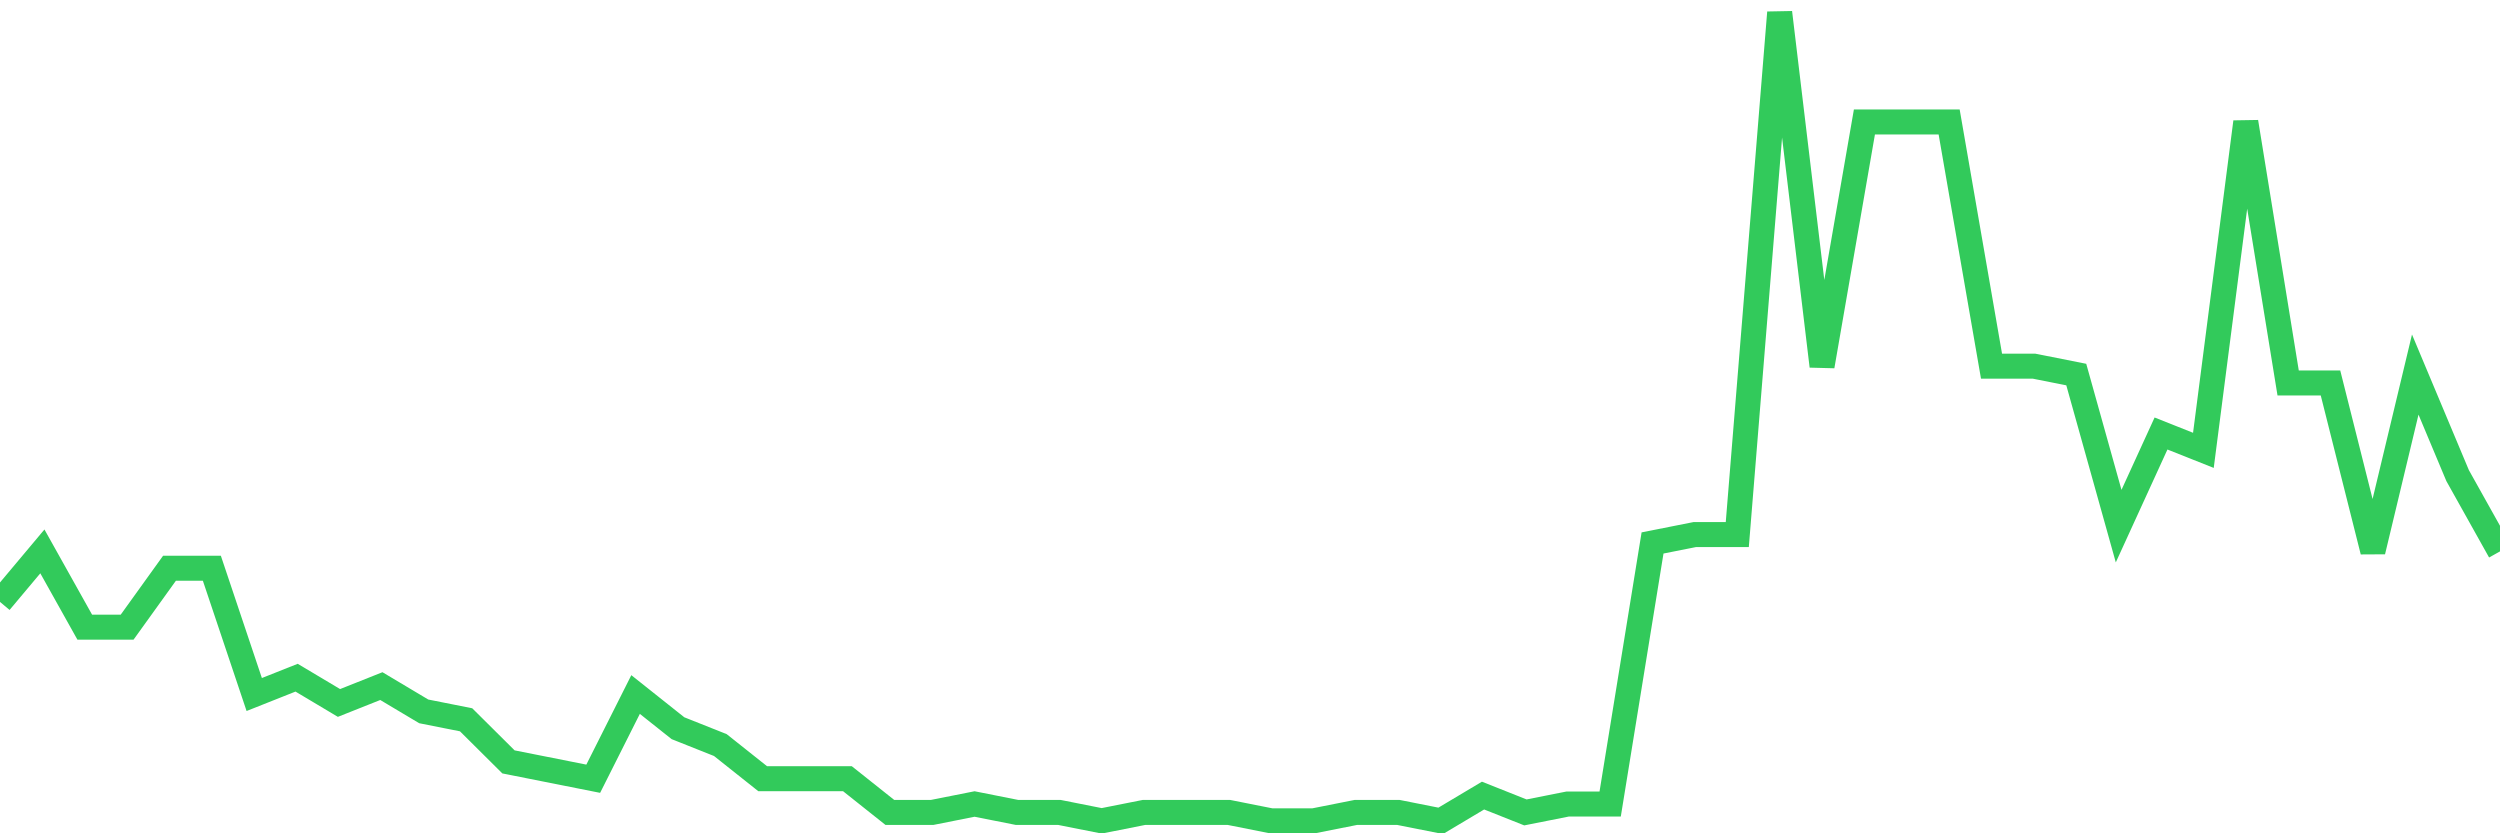<svg
  xmlns="http://www.w3.org/2000/svg"
  xmlns:xlink="http://www.w3.org/1999/xlink"
  width="120"
  height="40"
  viewBox="0 0 120 40"
  preserveAspectRatio="none"
>
  <polyline
    points="0,28.892 2.034,26.467 4.068,30.104 6.102,30.104 8.136,27.275 10.169,27.275 12.203,33.337 14.237,32.529 16.271,33.742 18.305,32.933 20.339,34.146 22.373,34.55 24.407,36.571 26.441,36.975 28.475,37.379 30.508,33.337 32.542,34.954 34.576,35.763 36.61,37.379 38.644,37.379 40.678,37.379 42.712,38.996 44.746,38.996 46.78,38.592 48.814,38.996 50.847,38.996 52.881,39.4 54.915,38.996 56.949,38.996 58.983,38.996 61.017,39.4 63.051,39.4 65.085,38.996 67.119,38.996 69.153,39.4 71.186,38.188 73.22,38.996 75.254,38.592 77.288,38.592 79.322,26.062 81.356,25.658 83.39,25.658 85.424,0.6 87.458,17.575 89.492,5.854 91.525,5.854 93.559,5.854 95.593,17.575 97.627,17.575 99.661,17.979 101.695,25.254 103.729,20.808 105.763,21.617 107.797,5.854 109.831,18.383 111.864,18.383 113.898,26.467 115.932,17.979 117.966,22.829 120,26.467"
    fill="none"
    stroke="#32ca5b"
    stroke-width="1.2"
  >
  </polyline>
</svg>